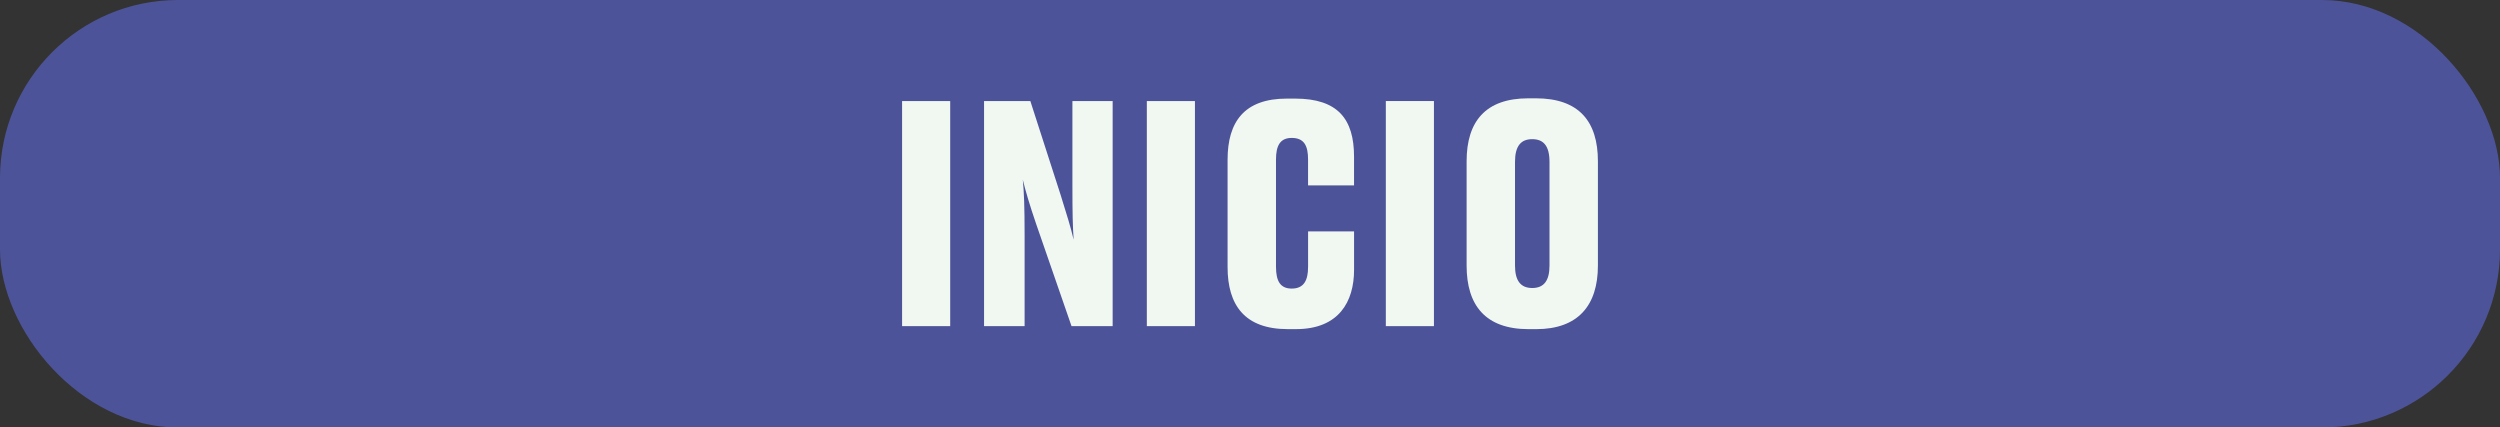 <?xml version="1.0" encoding="UTF-8"?><svg id="Capa_2" xmlns="http://www.w3.org/2000/svg" viewBox="0 0 1229.45 210.23"><rect x="0" y="0" width="1229.45" height="210.23" fill="#333333" stroke="none"/><defs><style>.cls-1{fill:#f0f8f1;}.cls-2{fill:#4d5399;}</style></defs><g id="Capa_1-2"><rect class="cls-2" x="0" y="0" width="1229.45" height="210.23" rx="87.59" ry="87.59"/><path class="cls-1" d="m467.29,160.39h-23.66V49.69h23.66v110.69Z"/><path class="cls-1" d="m527.99,117.83c-.45-6.99-.6-12.65-.6-26.93v-41.21h19.79v110.69h-20.23l-17.41-50.29c-3.12-9.08-5.21-16.22-6.55-21.72.6,5.8.89,13.54.89,26.93v45.08h-19.94V49.69h22.76l14.88,46.12c3.12,9.97,5.06,16.22,6.4,22.02Z"/><path class="cls-1" d="m587.65,160.39h-23.66V49.69h23.66v110.69Z"/><path class="cls-1" d="m643.29,131.37v-17.56h22.61v18.89c0,15.62-7.44,29.16-28.57,29.16h-4.02c-21.28,0-29.61-11.9-29.61-30.5v-52.82c0-18.6,8.18-30.05,29.16-30.05h4.02c21.13,0,29.01,10.12,29.01,28.57v14.13h-22.61v-12.8c0-6.7-1.93-10.56-8.03-10.56-5.65,0-7.74,3.72-7.74,10.56v52.82c0,6.99,2.08,10.71,7.74,10.71,5.95,0,8.03-4.02,8.03-10.56Z"/><path class="cls-1" d="m705.18,160.39h-23.66V49.69h23.66v110.69Z"/><path class="cls-1" d="m785.82,130.63c0,19.64-9.82,31.24-30.35,31.24h-3.72c-21.28,0-30.5-11.75-30.5-31.24v-51.33c0-19.49,9.23-30.95,30.35-30.95h3.72c21.28,0,30.5,11.46,30.5,30.95v51.33Zm-23.81-51.03c0-7.89-2.97-11.16-8.48-11.16s-8.48,3.27-8.48,11.16v51.03c0,7.29,2.68,11.01,8.48,11.01s8.48-3.72,8.48-11.01v-51.03Z"/></g></svg>